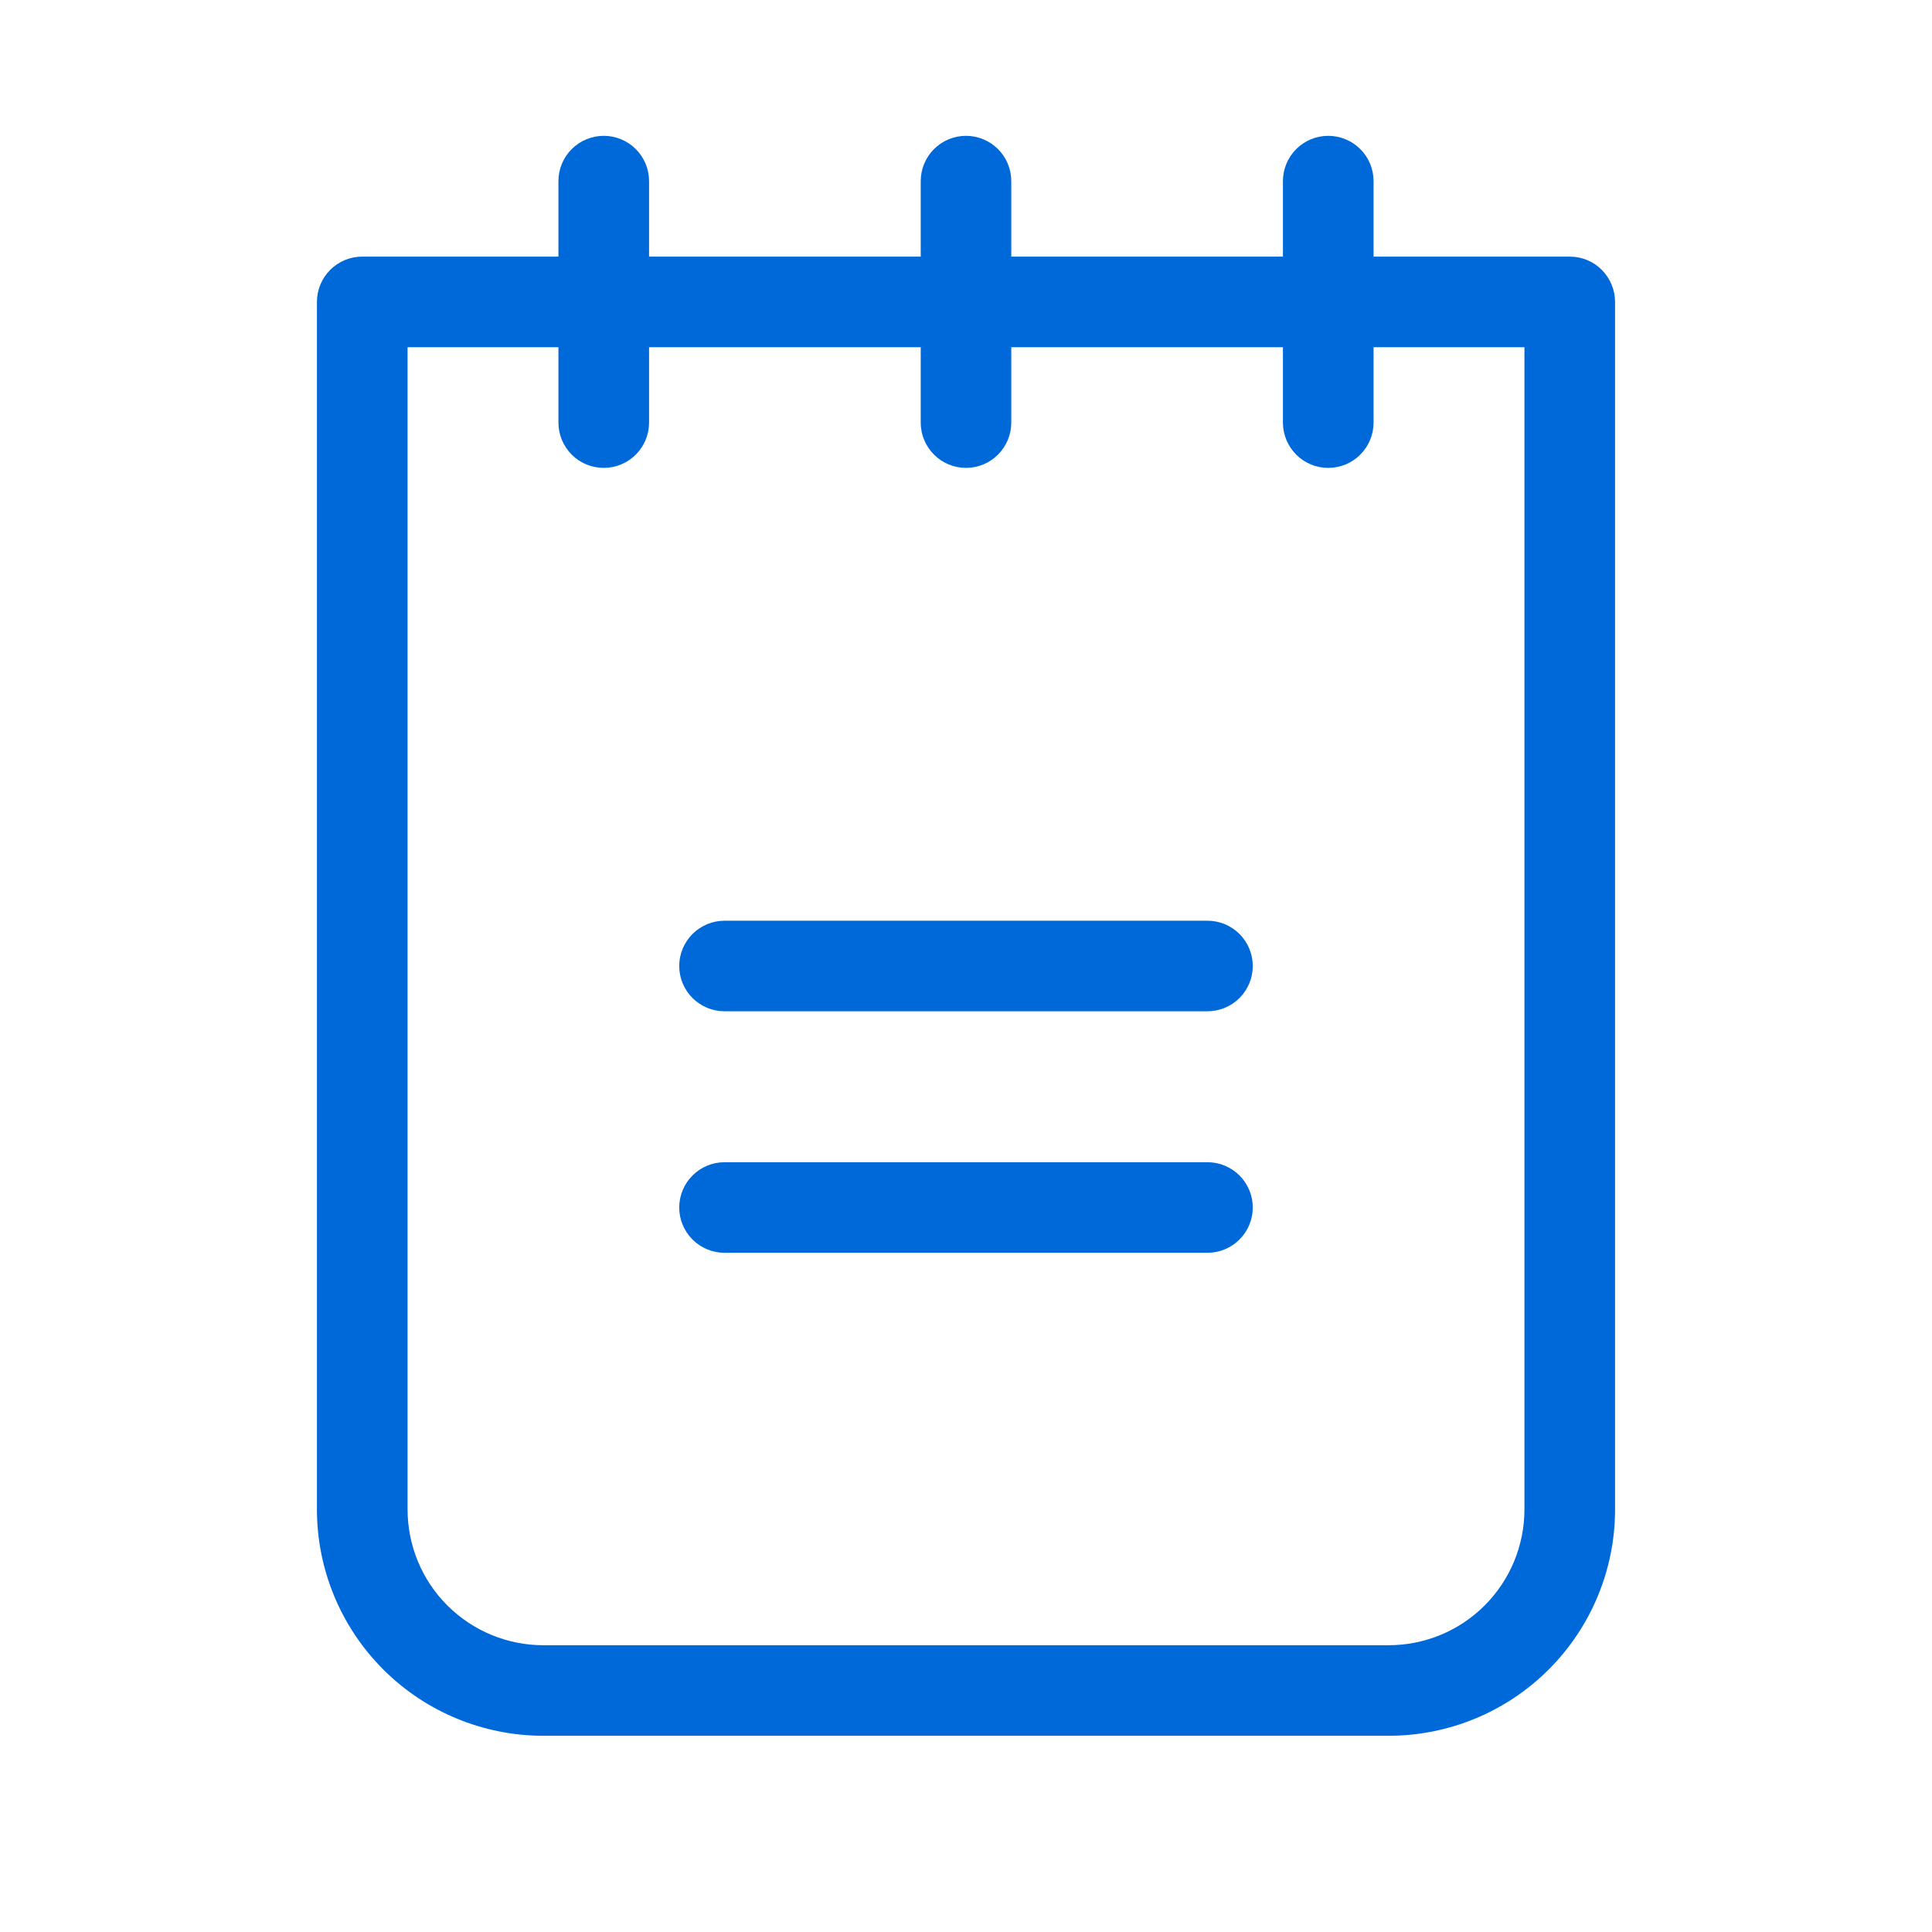 <svg width="23" height="23" viewBox="0 0 23 23" fill="none" xmlns="http://www.w3.org/2000/svg">
<path d="M14.914 11.5C14.914 11.643 14.857 11.78 14.756 11.881C14.655 11.982 14.518 12.039 14.375 12.039H8.625C8.482 12.039 8.345 11.982 8.244 11.881C8.143 11.78 8.086 11.643 8.086 11.5C8.086 11.357 8.143 11.22 8.244 11.119C8.345 11.018 8.482 10.961 8.625 10.961H14.375C14.518 10.961 14.655 11.018 14.756 11.119C14.857 11.22 14.914 11.357 14.914 11.5ZM14.375 13.836H8.625C8.482 13.836 8.345 13.893 8.244 13.994C8.143 14.095 8.086 14.232 8.086 14.375C8.086 14.518 8.143 14.655 8.244 14.756C8.345 14.857 8.482 14.914 8.625 14.914H14.375C14.518 14.914 14.655 14.857 14.756 14.756C14.857 14.655 14.914 14.518 14.914 14.375C14.914 14.232 14.857 14.095 14.756 13.994C14.655 13.893 14.518 13.836 14.375 13.836ZM19.227 3.594V17.969C19.227 18.684 18.943 19.369 18.437 19.875C17.932 20.38 17.246 20.664 16.531 20.664H6.469C5.754 20.664 5.068 20.38 4.563 19.875C4.057 19.369 3.773 18.684 3.773 17.969V3.594C3.773 3.451 3.83 3.314 3.931 3.213C4.032 3.111 4.17 3.055 4.312 3.055H6.648V2.156C6.648 2.013 6.705 1.876 6.806 1.775C6.907 1.674 7.045 1.617 7.188 1.617C7.33 1.617 7.468 1.674 7.569 1.775C7.67 1.876 7.727 2.013 7.727 2.156V3.055H10.961V2.156C10.961 2.013 11.018 1.876 11.119 1.775C11.22 1.674 11.357 1.617 11.5 1.617C11.643 1.617 11.78 1.674 11.881 1.775C11.982 1.876 12.039 2.013 12.039 2.156V3.055H15.273V2.156C15.273 2.013 15.33 1.876 15.431 1.775C15.532 1.674 15.669 1.617 15.812 1.617C15.956 1.617 16.093 1.674 16.194 1.775C16.295 1.876 16.352 2.013 16.352 2.156V3.055H18.688C18.831 3.055 18.968 3.111 19.069 3.213C19.17 3.314 19.227 3.451 19.227 3.594ZM18.148 4.133H16.352V5.031C16.352 5.174 16.295 5.311 16.194 5.412C16.093 5.514 15.956 5.57 15.812 5.57C15.669 5.57 15.532 5.514 15.431 5.412C15.33 5.311 15.273 5.174 15.273 5.031V4.133H12.039V5.031C12.039 5.174 11.982 5.311 11.881 5.412C11.78 5.514 11.643 5.57 11.5 5.57C11.357 5.57 11.22 5.514 11.119 5.412C11.018 5.311 10.961 5.174 10.961 5.031V4.133H7.727V5.031C7.727 5.174 7.67 5.311 7.569 5.412C7.468 5.514 7.33 5.57 7.188 5.57C7.045 5.57 6.907 5.514 6.806 5.412C6.705 5.311 6.648 5.174 6.648 5.031V4.133H4.852V17.969C4.852 18.398 5.022 18.809 5.325 19.112C5.629 19.416 6.04 19.586 6.469 19.586H16.531C16.96 19.586 17.372 19.416 17.675 19.112C17.978 18.809 18.148 18.398 18.148 17.969V4.133Z" fill="#0069D9"/>
</svg>
